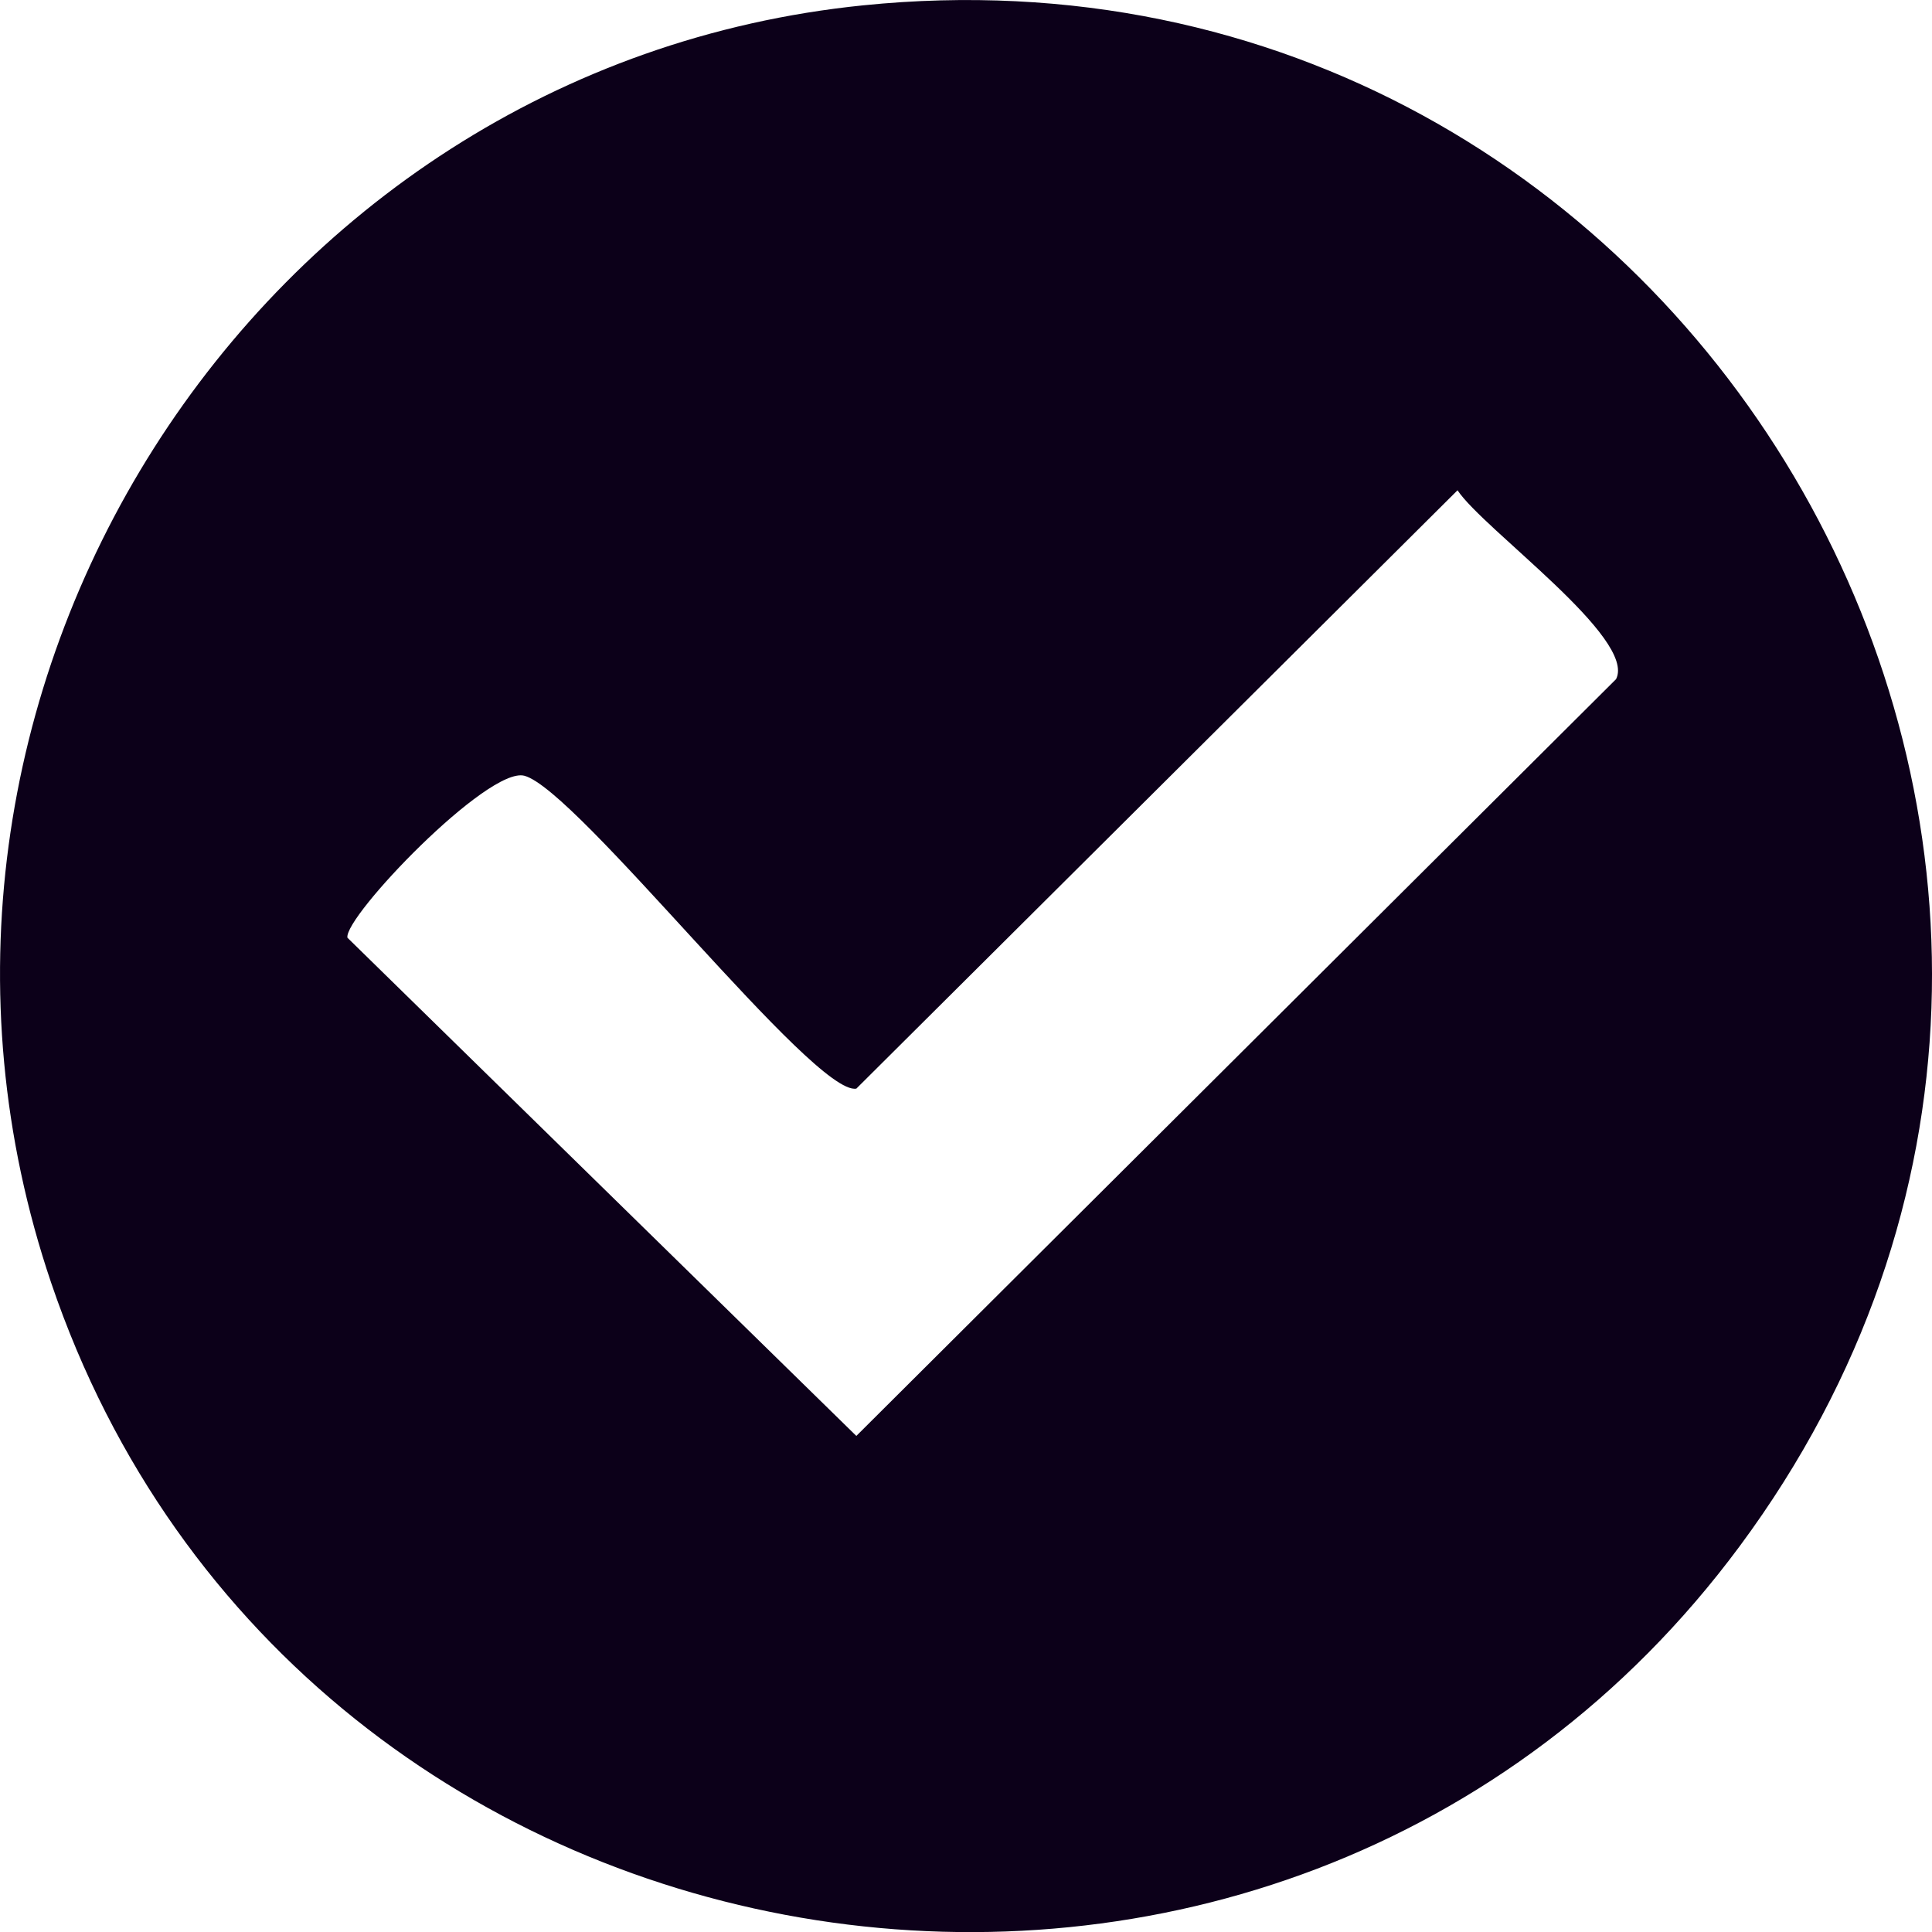 <svg width="17" height="17" viewBox="0 0 17 17" fill="none" xmlns="http://www.w3.org/2000/svg">
<g clip-path="url(#clip0_7_63)">
<path d="M7.595 0.047C14.937 -0.699 19.716 7.657 15.308 13.605C11.275 19.049 2.627 17.71 0.45 11.287C-1.291 6.149 2.218 0.593 7.595 0.047ZM12.825 4.314L7.535 9.579C7.162 9.646 5.08 6.949 4.614 6.826C4.294 6.742 3.025 8.067 3.057 8.251L7.535 12.635L14.22 5.976C14.404 5.617 13.053 4.658 12.825 4.314Z" fill="#0C0019"/>
</g>
<defs>
<clipPath id="clip0_7_63">
<rect width="17" height="17" fill="white"/>
</clipPath>
</defs>
</svg>

